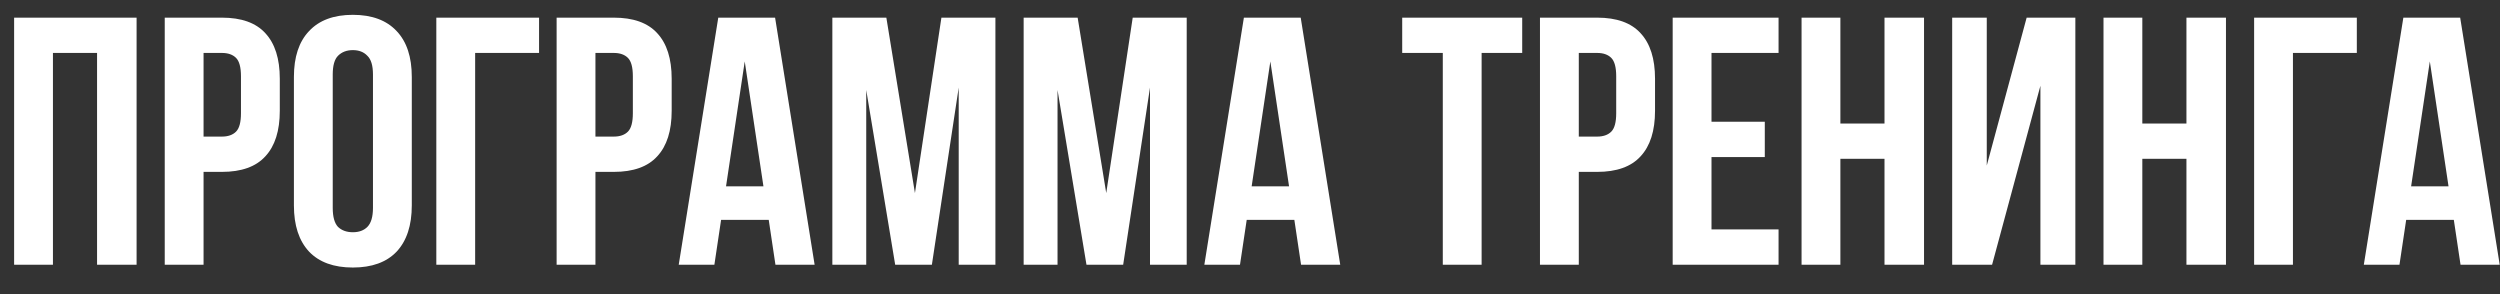<?xml version="1.0" encoding="UTF-8"?> <svg xmlns="http://www.w3.org/2000/svg" width="85" height="10" viewBox="0 0 85 10" fill="none"><rect x="0" y="0" width="85" height="10" fill="#333333" stroke="none"/><path d="M1.8 9H0.48V0.6H4.644V9H3.3V1.8H1.8V9ZM7.545 0.6C8.209 0.6 8.701 0.776 9.021 1.128C9.349 1.48 9.513 1.996 9.513 2.676V3.768C9.513 4.448 9.349 4.964 9.021 5.316C8.701 5.668 8.209 5.844 7.545 5.844H6.921V9H5.601V0.6H7.545ZM6.921 1.8V4.644H7.545C7.753 4.644 7.913 4.588 8.025 4.476C8.137 4.364 8.193 4.156 8.193 3.852V2.592C8.193 2.288 8.137 2.08 8.025 1.968C7.913 1.856 7.753 1.8 7.545 1.8H6.921ZM11.313 7.068C11.313 7.372 11.373 7.588 11.493 7.716C11.621 7.836 11.789 7.896 11.997 7.896C12.205 7.896 12.369 7.836 12.489 7.716C12.617 7.588 12.681 7.372 12.681 7.068V2.532C12.681 2.228 12.617 2.016 12.489 1.896C12.369 1.768 12.205 1.704 11.997 1.704C11.789 1.704 11.621 1.768 11.493 1.896C11.373 2.016 11.313 2.228 11.313 2.532V7.068ZM9.993 2.616C9.993 1.936 10.165 1.416 10.509 1.056C10.853 0.688 11.349 0.504 11.997 0.504C12.645 0.504 13.141 0.688 13.485 1.056C13.829 1.416 14.001 1.936 14.001 2.616V6.984C14.001 7.664 13.829 8.188 13.485 8.556C13.141 8.916 12.645 9.096 11.997 9.096C11.349 9.096 10.853 8.916 10.509 8.556C10.165 8.188 9.993 7.664 9.993 6.984V2.616ZM16.155 9H14.835V0.6H18.328V1.8H16.155V9ZM20.869 0.6C21.533 0.6 22.025 0.776 22.345 1.128C22.673 1.48 22.837 1.996 22.837 2.676V3.768C22.837 4.448 22.673 4.964 22.345 5.316C22.025 5.668 21.533 5.844 20.869 5.844H20.245V9H18.925V0.6H20.869ZM20.245 1.8V4.644H20.869C21.077 4.644 21.237 4.588 21.349 4.476C21.461 4.364 21.517 4.156 21.517 3.852V2.592C21.517 2.288 21.461 2.08 21.349 1.968C21.237 1.856 21.077 1.8 20.869 1.8H20.245ZM27.697 9H26.365L26.137 7.476H24.517L24.289 9H23.077L24.421 0.6H26.353L27.697 9ZM24.685 6.336H25.957L25.321 2.088L24.685 6.336ZM31.108 6.564L32.008 0.6H33.844V9H32.596V2.976L31.684 9H30.436L29.452 3.06V9H28.3V0.6H30.136L31.108 6.564ZM37.612 6.564L38.512 0.6H40.348V9H39.1V2.976L38.188 9H36.94L35.956 3.06V9H34.804V0.6H36.64L37.612 6.564ZM45.568 9H44.236L44.008 7.476H42.388L42.16 9H40.948L42.292 0.6H44.224L45.568 9ZM42.556 6.336H43.828L43.192 2.088L42.556 6.336ZM47.675 0.6H51.755V1.8H50.375V9H49.055V1.8H47.675V0.6ZM54.303 0.6C54.967 0.6 55.459 0.776 55.779 1.128C56.107 1.48 56.271 1.996 56.271 2.676V3.768C56.271 4.448 56.107 4.964 55.779 5.316C55.459 5.668 54.967 5.844 54.303 5.844H53.679V9H52.359V0.6H54.303ZM53.679 1.8V4.644H54.303C54.511 4.644 54.671 4.588 54.783 4.476C54.895 4.364 54.951 4.156 54.951 3.852V2.592C54.951 2.288 54.895 2.08 54.783 1.968C54.671 1.856 54.511 1.8 54.303 1.8H53.679ZM58.191 4.14H60.003V5.34H58.191V7.8H60.471V9H56.871V0.6H60.471V1.8H58.191V4.14ZM62.573 9H61.253V0.6H62.573V4.2H64.073V0.6H65.417V9H64.073V5.4H62.573V9ZM67.731 9H66.374V0.6H67.55V5.628L68.906 0.6H70.562V9H69.374V2.916L67.731 9ZM72.839 9H71.519V0.6H72.839V4.2H74.339V0.6H75.683V9H74.339V5.4H72.839V9ZM77.96 9H76.64V0.6H80.132V1.8H77.96V9ZM84.99 9H83.658L83.43 7.476H81.81L81.582 9H80.37L81.714 0.6H83.646L84.99 9ZM81.978 6.336H83.25L82.614 2.088L81.978 6.336Z" fill="white"></path></svg> 